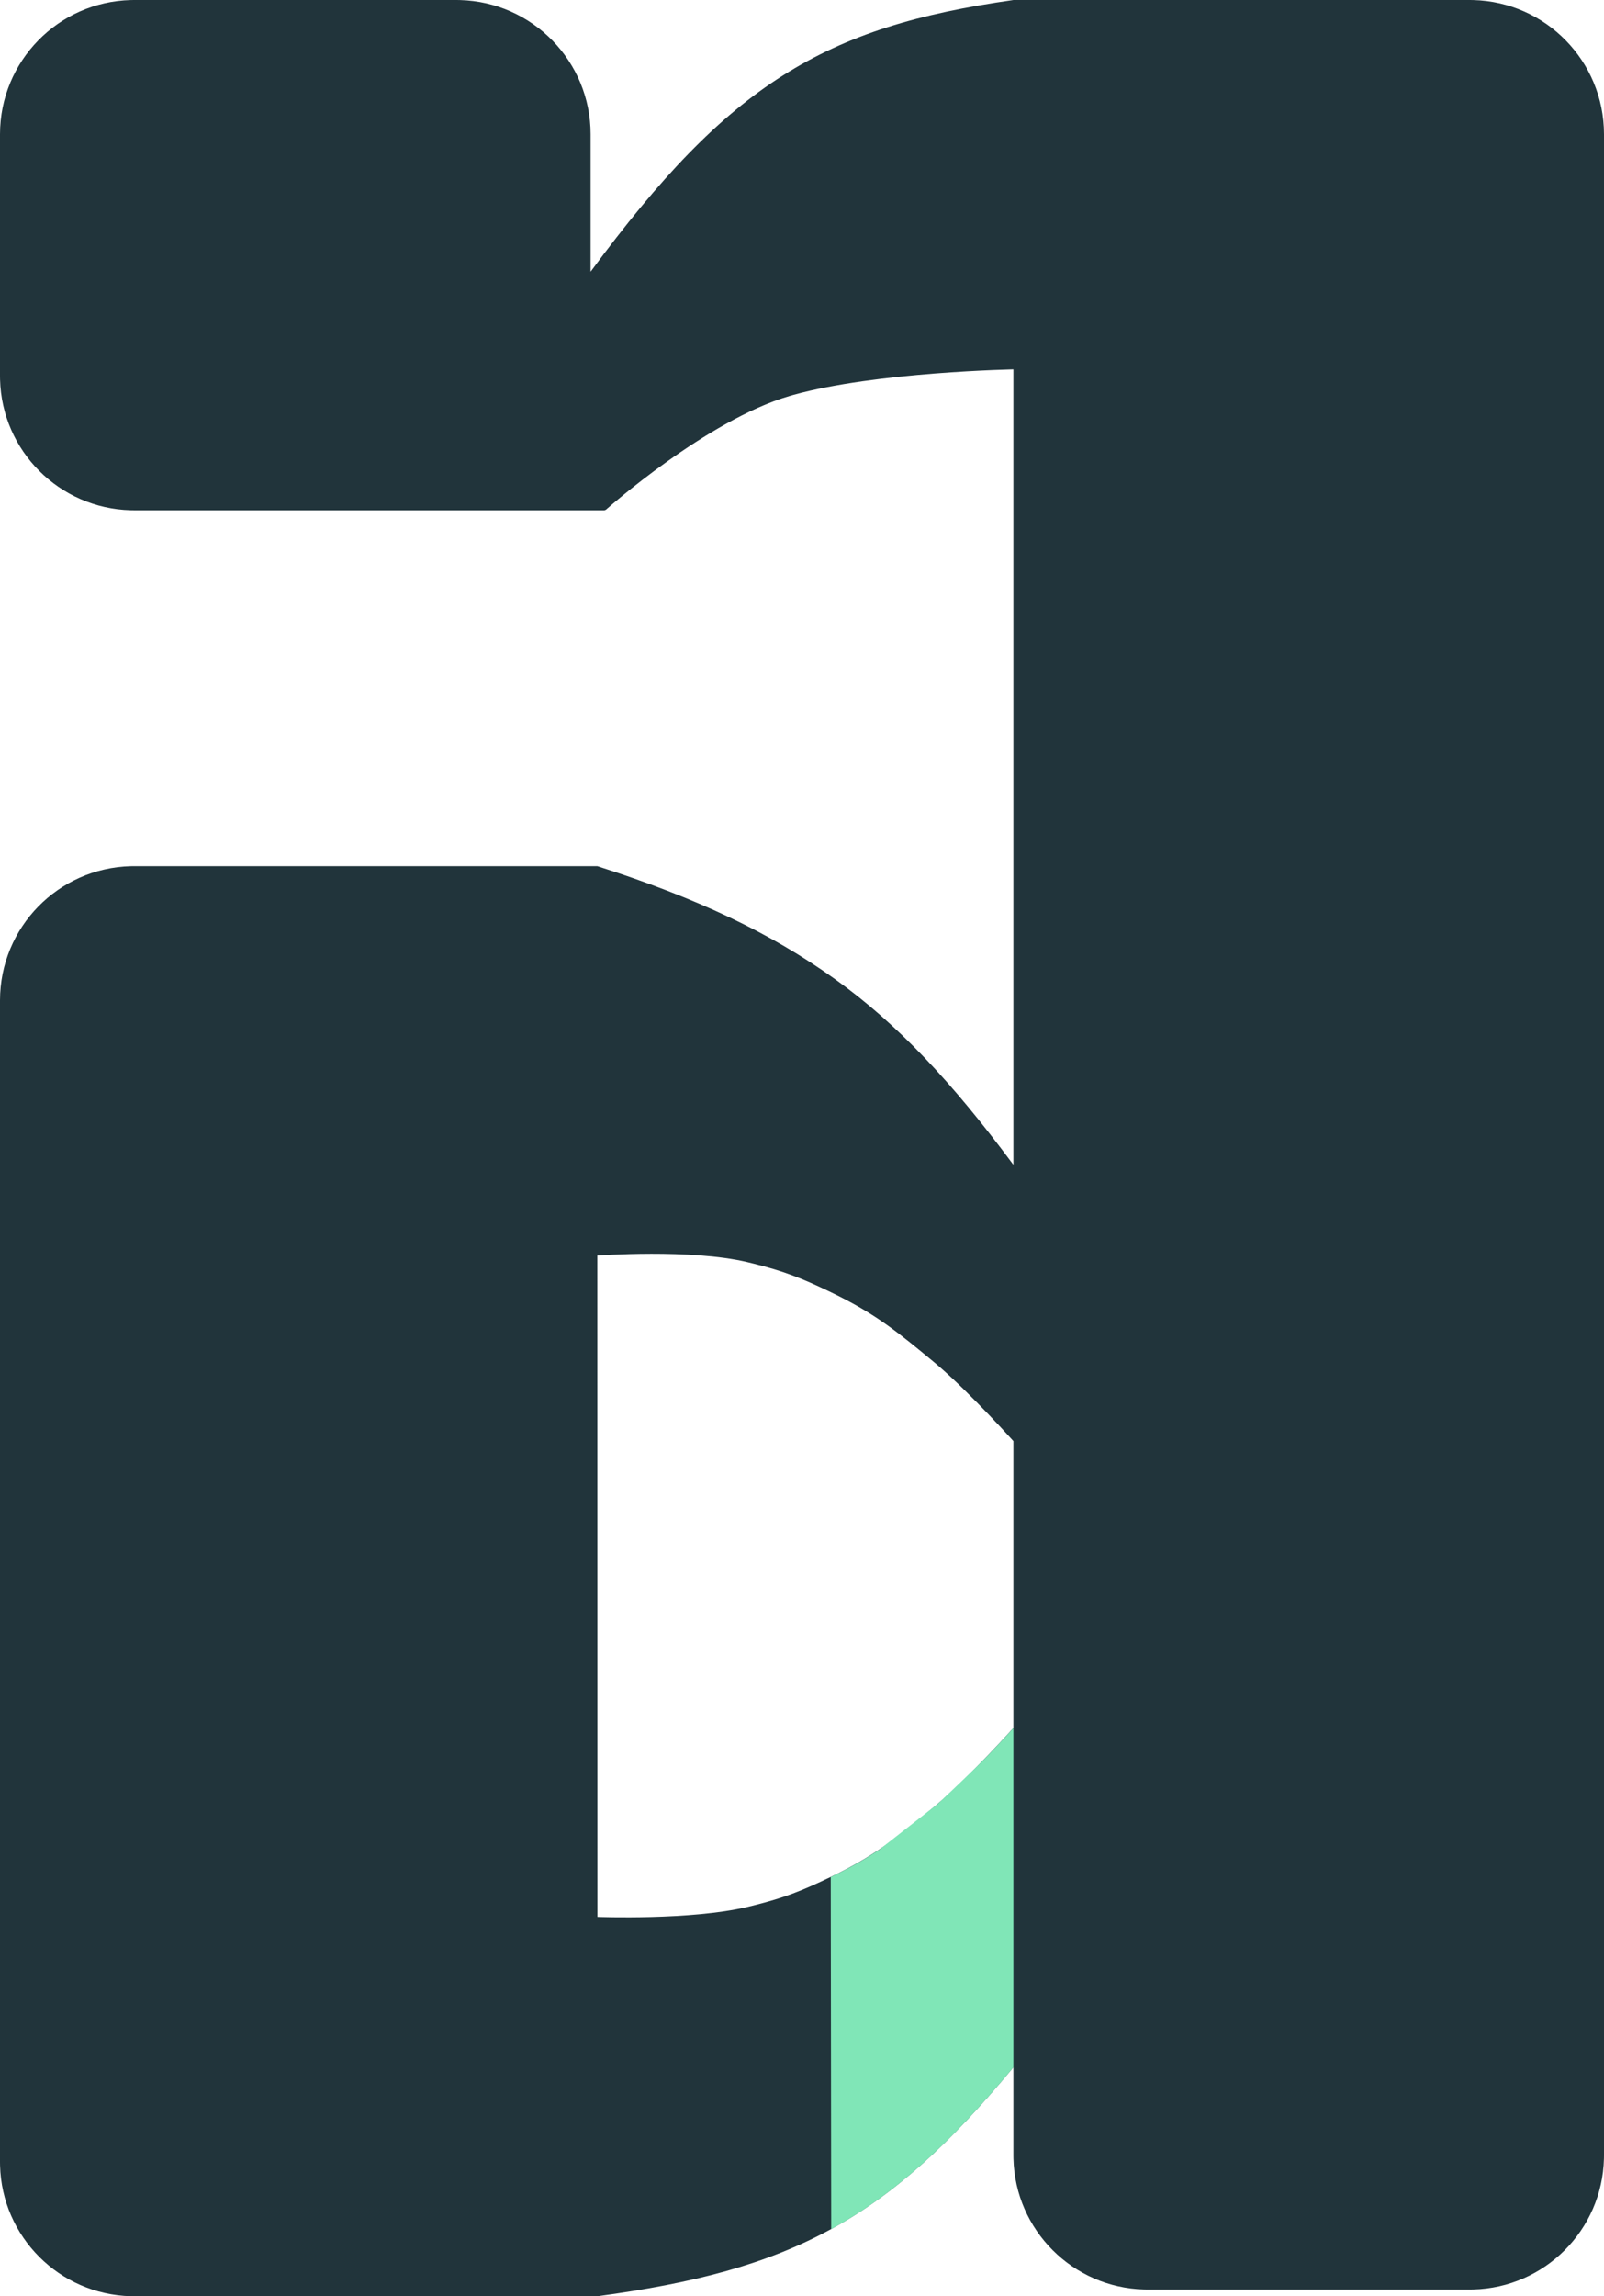 <svg width="239" height="342" viewBox="0 0 239 342" fill="none" xmlns="http://www.w3.org/2000/svg">
<path d="M68.517 0.007C79.323 0.281 88 9.127 88 20V40.473C98.368 26.415 107.061 17.334 116.611 11.271C126.346 5.09 136.931 2.005 151 0H219L219.517 0.007C230.324 0.281 239 9.127 239 20V321L238.993 321.517C238.724 332.152 230.152 340.724 219.517 340.993L219 341H171L170.483 340.993C159.848 340.724 151.276 332.152 151.007 321.517L151 321V307.892C141.526 319.314 133.27 326.839 123.852 331.986C114.237 337.241 103.451 340.06 89 342H20L19.483 341.993C8.848 341.724 0.276 333.152 0.007 322.517L0 322V149C0 138.127 8.676 129.281 19.483 129.007L20 129H89C103.858 133.76 114.809 138.943 124.374 145.797C133.81 152.558 141.87 161.212 151 173.483V55.011L150.83 55.016L150.676 55.02L150.565 55.023C149.955 55.039 149.069 55.067 147.966 55.112C145.76 55.202 142.688 55.359 139.227 55.631C132.51 56.158 124.364 57.11 118.228 58.812L117.64 58.98C111.474 60.779 104.657 64.987 99.353 68.774C96.708 70.664 94.451 72.439 92.856 73.743C92.058 74.395 91.426 74.929 90.994 75.299C90.778 75.484 90.613 75.628 90.501 75.726C90.445 75.774 90.402 75.812 90.374 75.837L90.335 75.871C90.243 75.953 90.123 76 90 76H20L19.483 75.993C8.848 75.724 0.276 67.152 0.007 56.517L0 56V20C0 9.127 8.676 0.281 19.483 0.007L20 0H68L68.517 0.007ZM97.042 186.734C94.773 186.737 92.77 186.803 91.335 186.868C90.618 186.901 90.042 186.934 89.647 186.958C89.449 186.97 89.296 186.98 89.192 186.987L89.169 186.989L89.076 186.995L89.047 186.997L89 187L89.019 285.5L89.039 285.501C89.043 285.501 89.048 285.502 89.053 285.502L89.175 285.506C89.278 285.509 89.432 285.514 89.63 285.52C90.026 285.53 90.602 285.543 91.319 285.553C92.755 285.571 94.759 285.574 97.028 285.515C101.578 285.395 107.159 285.021 111.384 284.014L112.298 283.791C116.743 282.686 119.428 281.648 123.783 279.549L124.97 278.965C130.728 276.066 133.915 273.489 139.181 269.115L139.68 268.694C142.199 266.542 145.075 263.66 147.38 261.25C148.607 259.967 149.67 258.82 150.425 257.995C150.475 257.94 150.525 257.885 150.572 257.833C150.67 257.726 150.762 257.625 150.848 257.53L150.974 257.391L151 257.361V214.637L150.832 214.451L150.792 214.408C150.679 214.284 150.557 214.149 150.425 214.004C149.67 213.179 148.607 212.032 147.38 210.749C145.075 208.339 142.199 205.457 139.68 203.305L139.181 202.884C133.915 198.51 130.728 195.933 124.97 193.034L123.783 192.45C119.428 190.351 116.743 189.313 112.298 188.208L111.384 187.986C107.166 186.981 101.591 186.729 97.042 186.734Z" fill="#21343B"/>
<path d="M151 307.905C141.526 319.328 133.27 326.852 123.852 332L123.783 279.562L124.97 278.979C127.338 277.787 128.783 276.953 131 275.5L139.68 268.708C139.68 268.708 145.075 263.674 147.38 261.264C148.166 260.441 148.885 259.675 149.499 259.014C149.843 258.643 150.154 258.305 150.425 258.009C150.459 257.971 150.493 257.935 150.525 257.898L150.572 257.847L150.668 257.741C150.731 257.673 150.791 257.607 150.848 257.544L150.974 257.404L151 257.375V307.905Z" fill="#80E6B7"/>
</svg>

